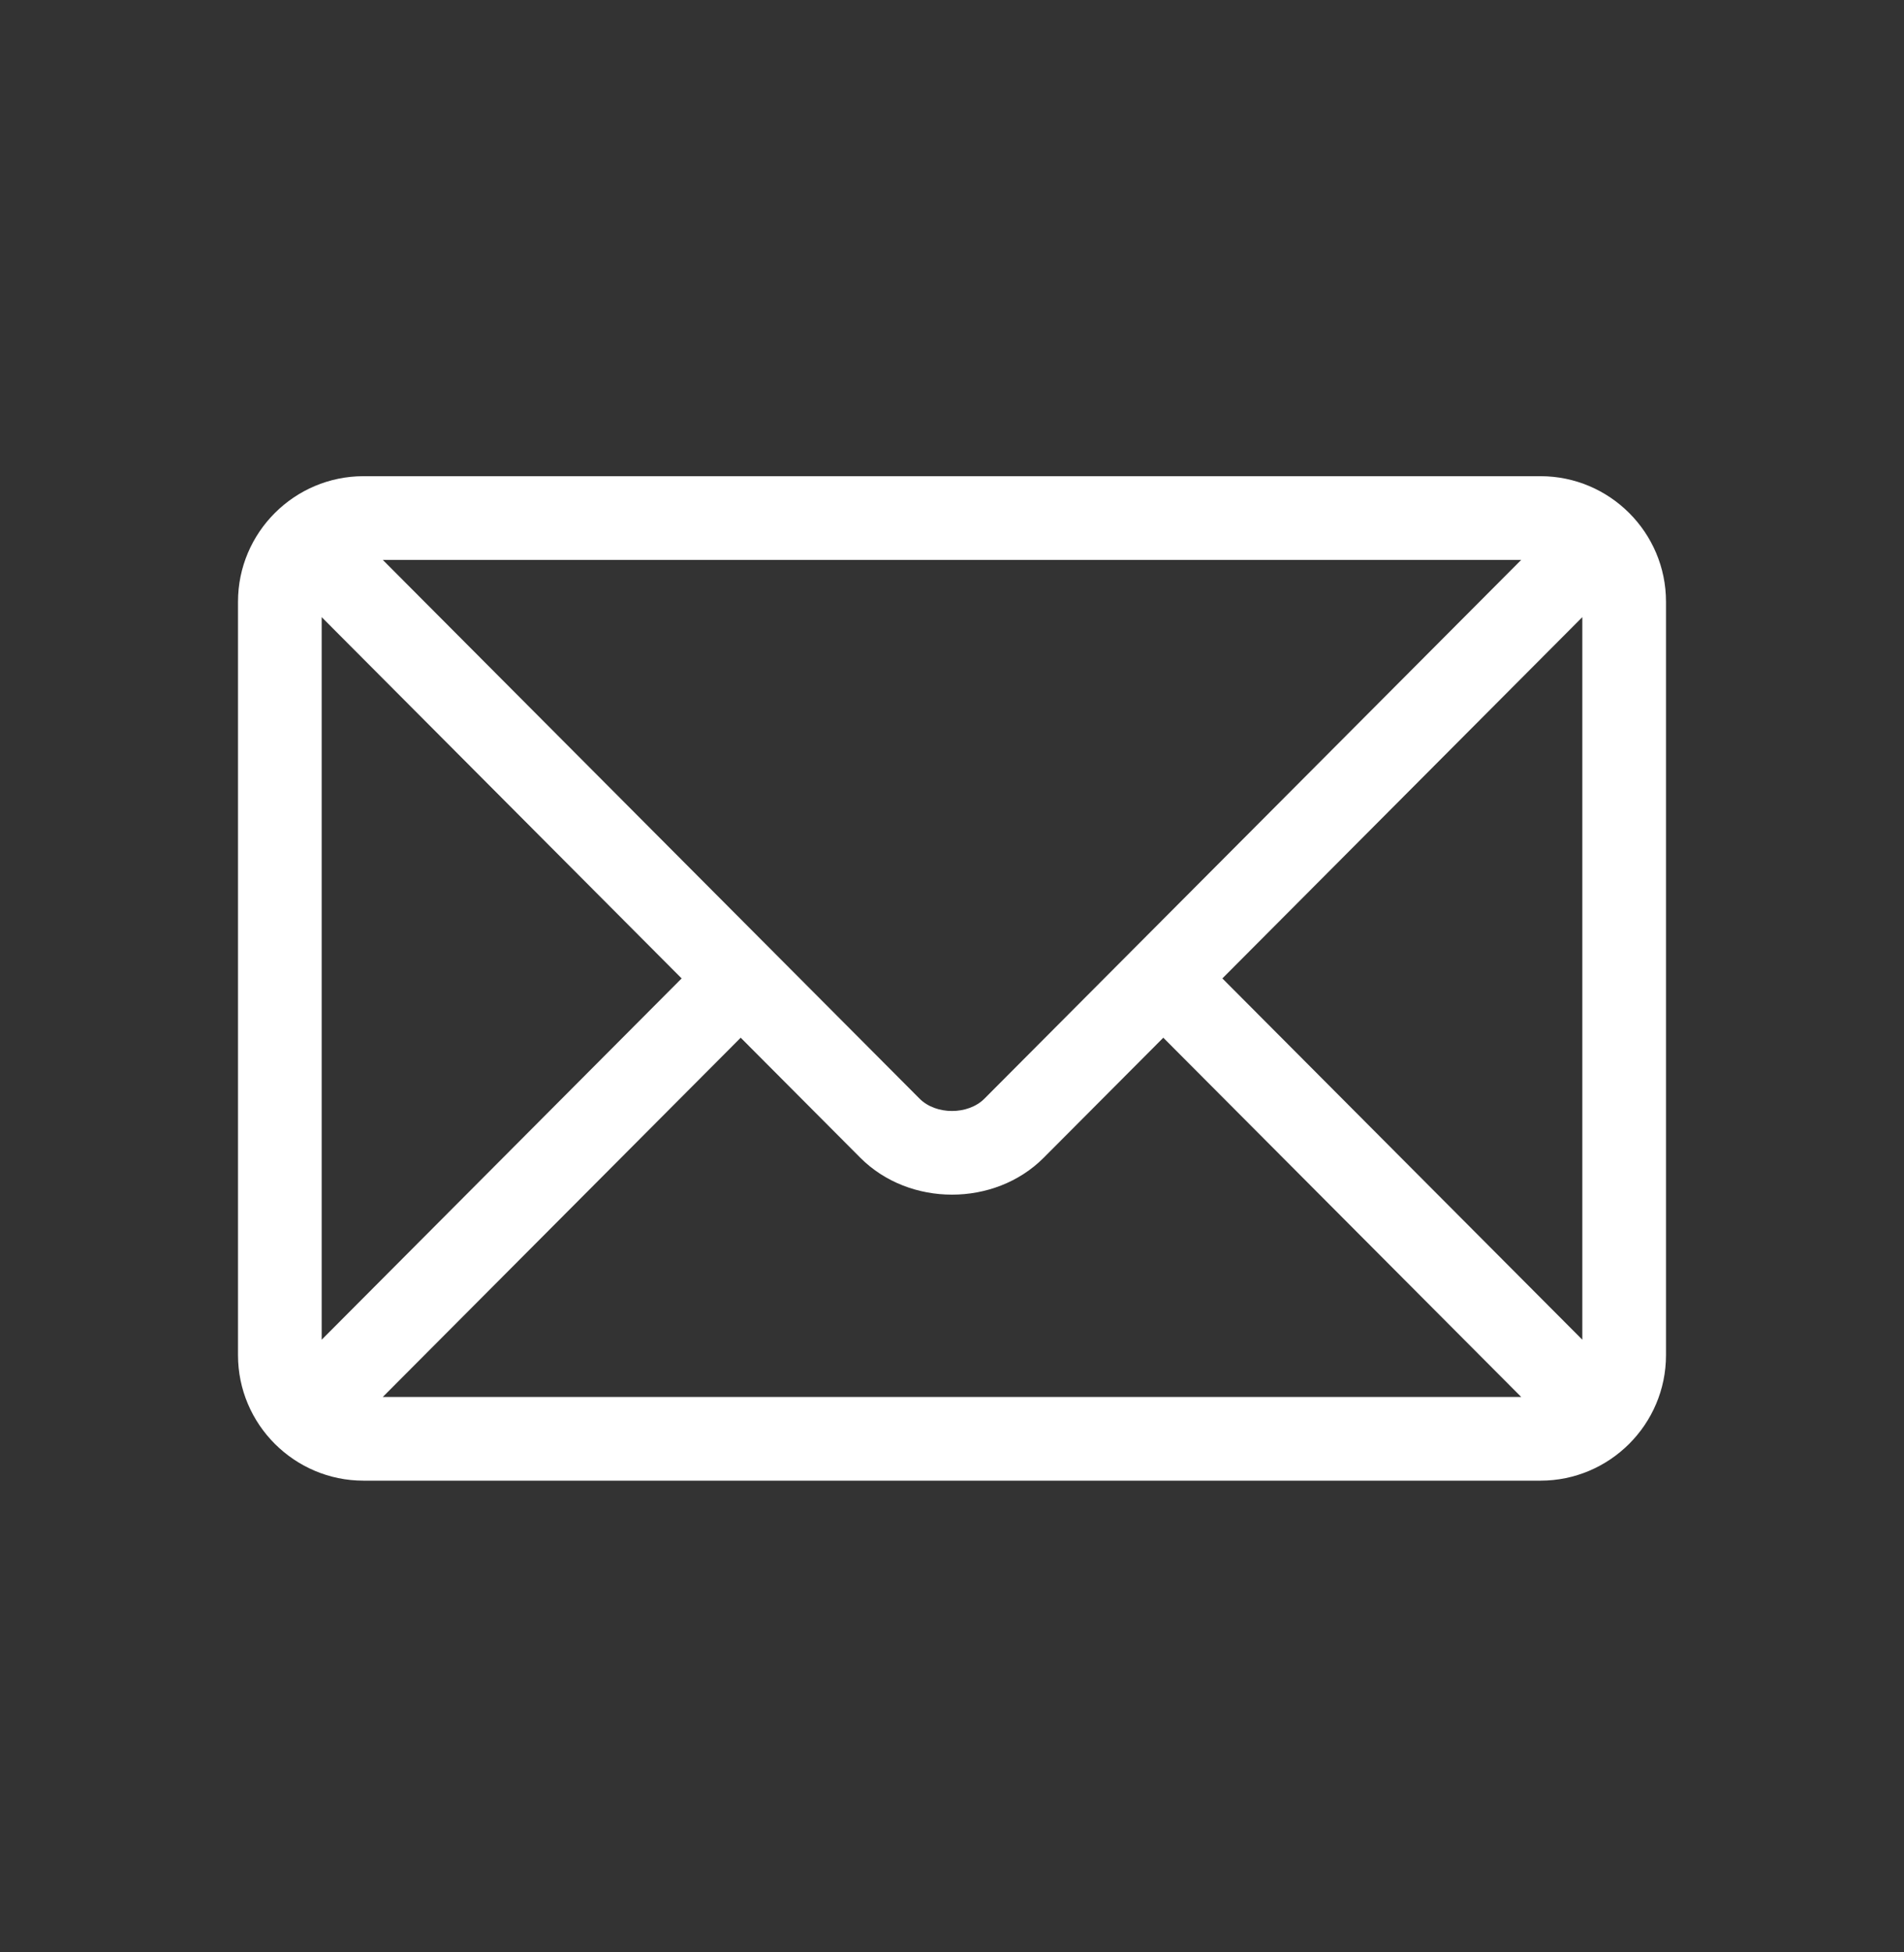 <svg width="40" height="41" viewBox="0 0 40 41" fill="none" xmlns="http://www.w3.org/2000/svg">
<rect x="0" y="0" width="40" height="41" fill="#333333" stroke="none"/>
<path d="M32.363 10H7.637C6.186 10 5 11.181 5 12.637V28.457C5 29.914 6.187 31.094 7.637 31.094H32.363C33.814 31.094 35 29.913 35 28.457V12.637C35 11.18 33.814 10 32.363 10ZM31.958 11.758C31.106 12.613 21.093 22.659 20.681 23.072C20.337 23.417 19.663 23.417 19.319 23.072L8.042 11.758H31.958ZM6.758 28.134V12.96L14.32 20.547L6.758 28.134ZM8.042 29.336L15.561 21.792L18.074 24.313C19.104 25.346 20.897 25.346 21.926 24.313L24.439 21.792L31.958 29.336H8.042ZM33.242 28.134L25.68 20.547L33.242 12.96V28.134Z" fill="#ffffff"/>
</svg>
